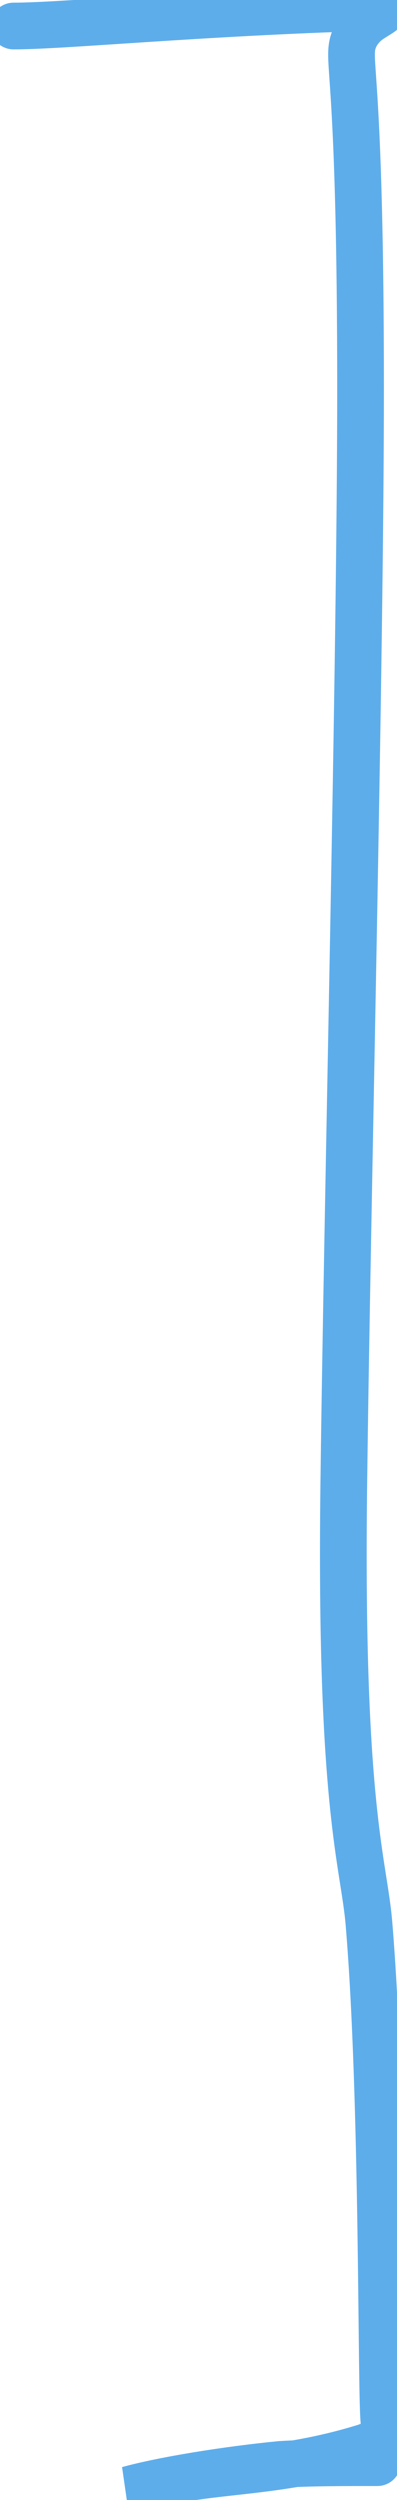 <svg width="17" height="107" viewBox="0 0 17 107" fill="none" xmlns="http://www.w3.org/2000/svg">
<path d="M0.582 1.114C2.728 1.114 8.492 0.543 15.848 0.32C16.889 0.289 16.315 0.534 15.878 0.822C15.441 1.11 15.156 1.538 15.08 1.973C14.931 2.826 15.437 3.992 15.439 16.569C15.441 28.433 14.87 51.422 14.721 63.552C14.55 77.414 15.58 79.714 15.798 82.312C16.435 89.886 16.302 102.8 16.447 103.663C16.519 104.092 16.307 104.526 15.591 104.747C11.986 105.858 9.253 105.686 6.936 106.264C6.358 106.408 5.644 106.551 5.491 106.554C7.064 106.123 9.803 105.69 12.031 105.474C13.26 105.4 14.688 105.4 16.16 105.4" stroke="#5EADEB" stroke-width="2" stroke-linecap="round"/>
</svg>
